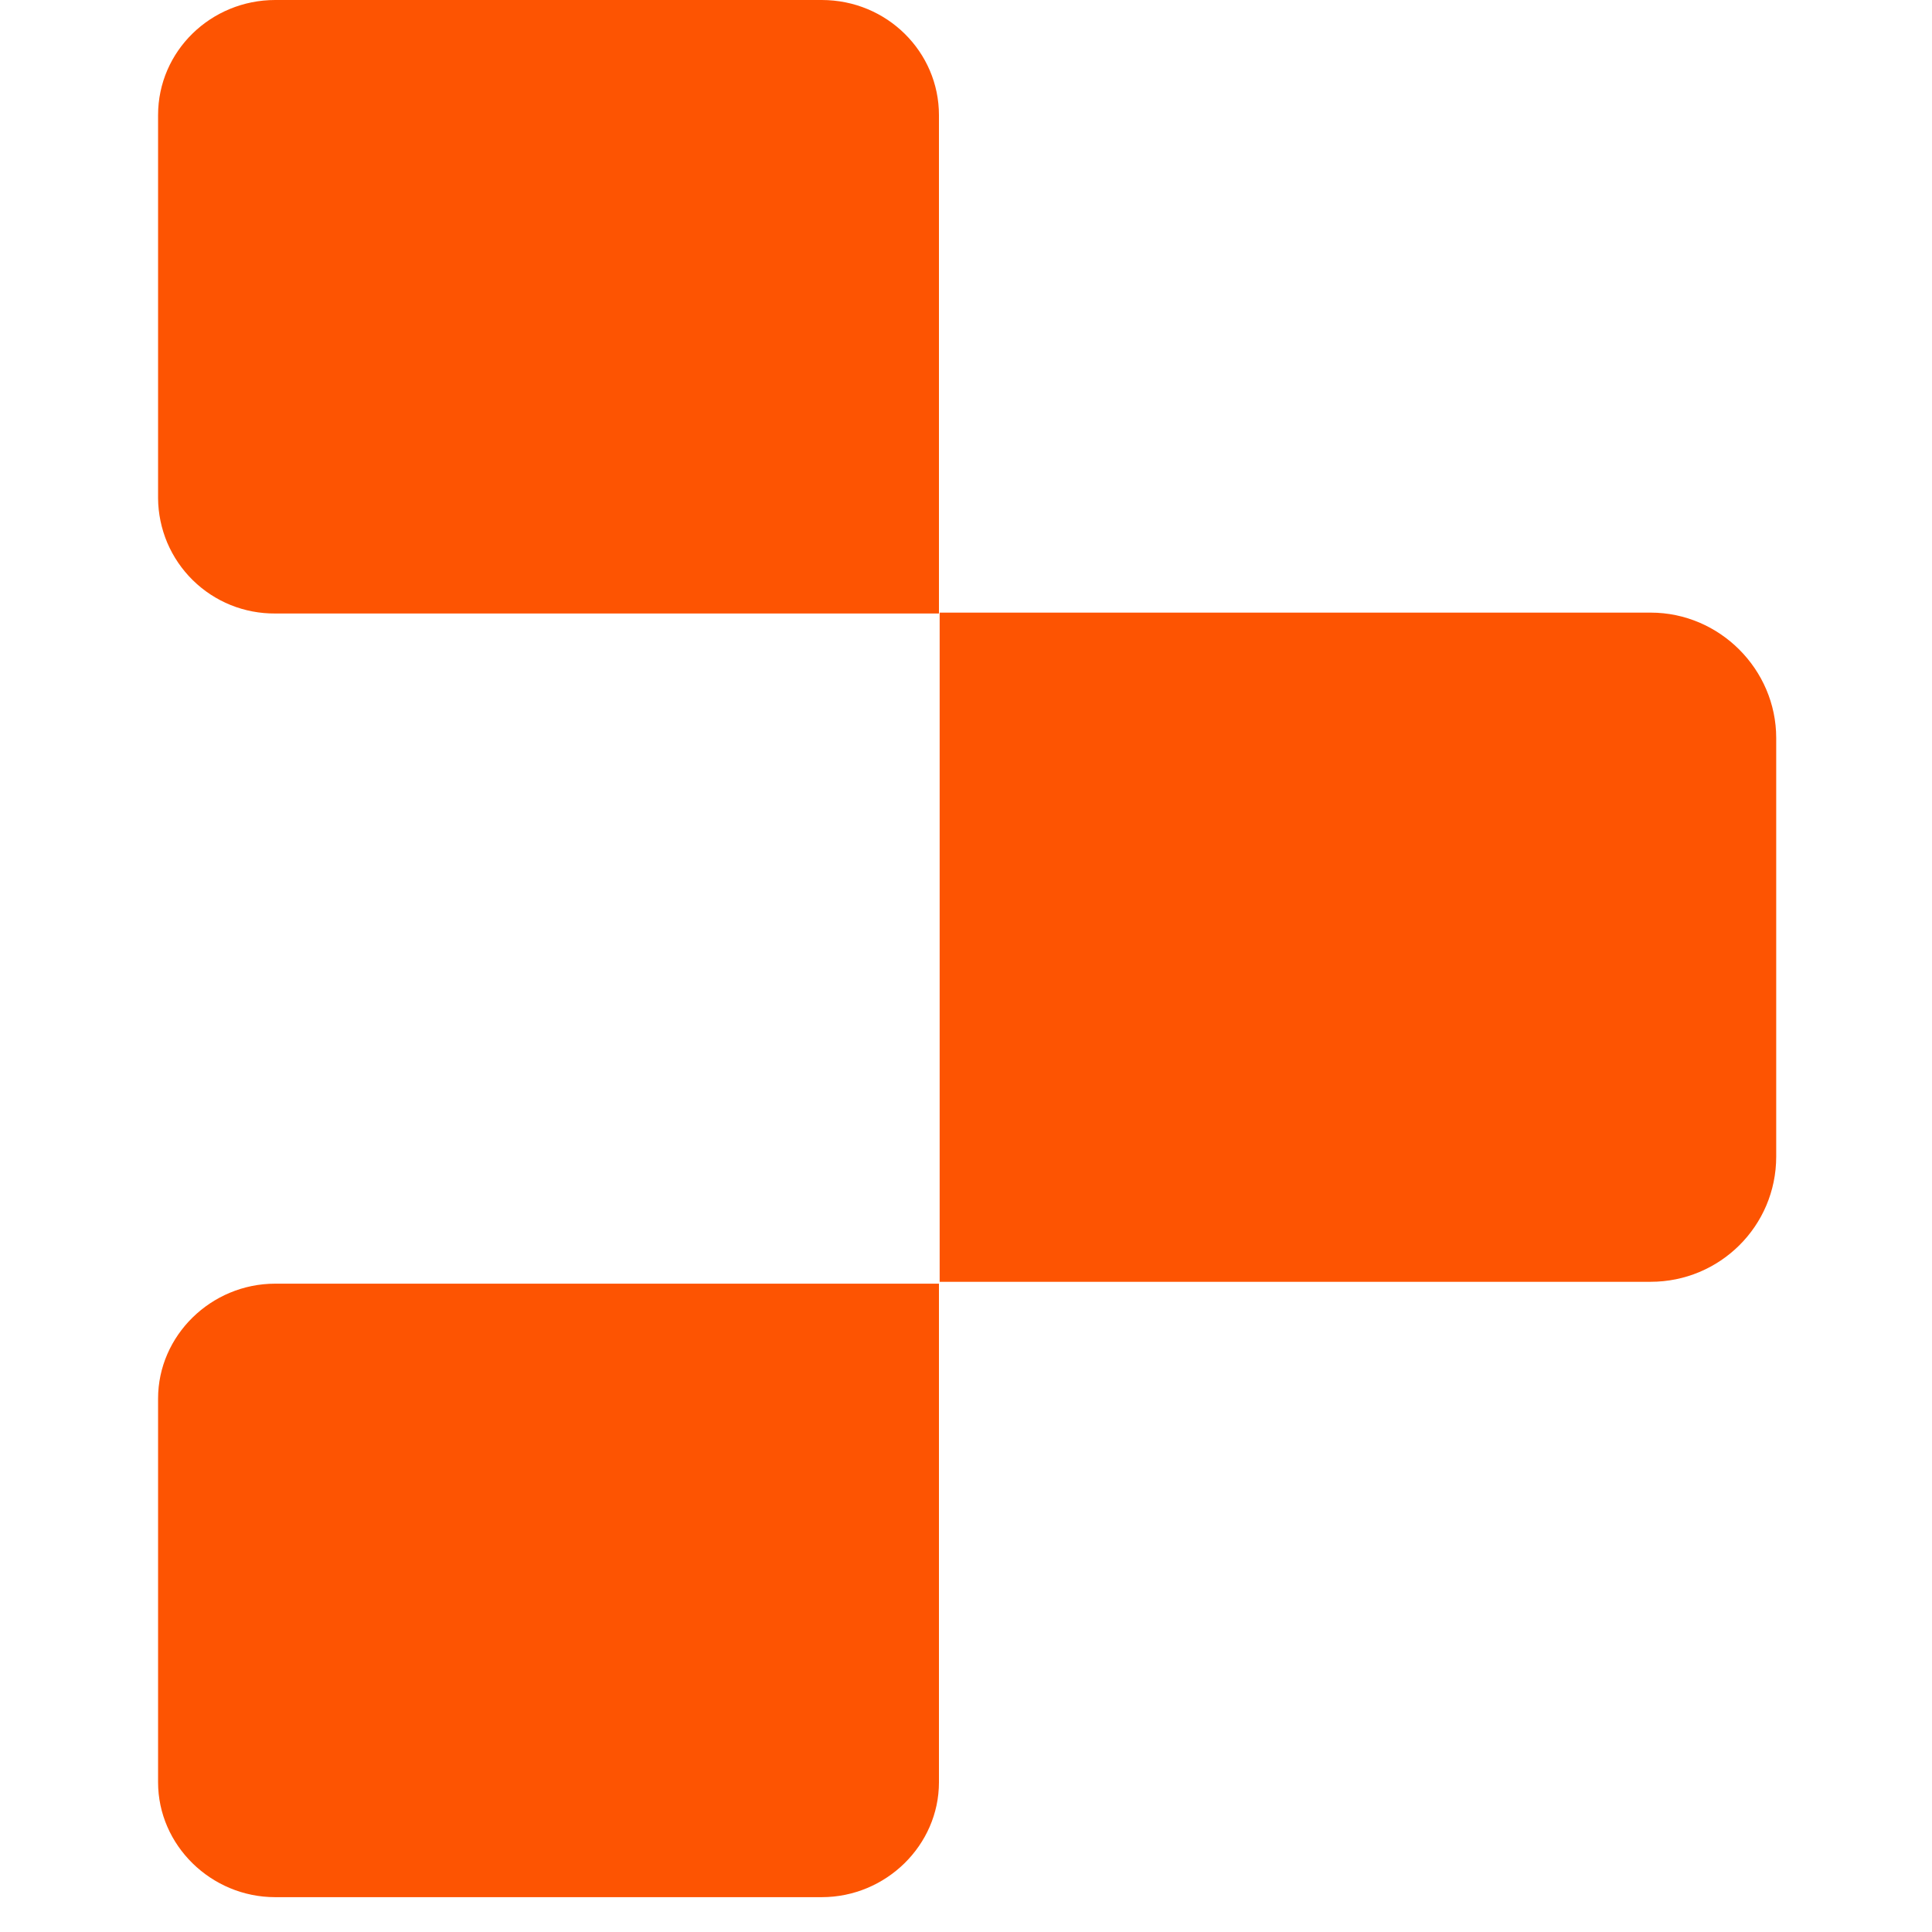 <svg width="33" height="33" viewBox="0 0 33 33" fill="none" xmlns="http://www.w3.org/2000/svg">
<g clip-path="url(#clip0_289_14056)">
<path d="M16.038 10.479H4.701C4.441 10.481 4.182 10.432 3.941 10.335C3.699 10.237 3.479 10.093 3.293 9.91C3.107 9.727 2.959 9.51 2.857 9.27C2.756 9.03 2.702 8.772 2.7 8.512V1.967C2.7 0.87 3.605 0 4.701 0H14.035C15.152 0 16.038 0.888 16.038 1.967V10.479ZM28.195 21.894H16.05V10.464H28.195C29.37 10.464 30.339 11.432 30.339 12.606V19.754C30.339 20.948 29.371 21.894 28.195 21.894ZM14.035 32.405H4.701C3.605 32.405 2.7 31.518 2.7 30.442V23.889C2.7 22.813 3.605 21.926 4.701 21.926H16.038V30.442C16.038 31.518 15.133 32.405 14.035 32.405Z" fill="#FD5402"/>
</g>
<defs>
<clipPath id="clip0_289_14056">
<rect width="32.405" height="32.405" fill="white"/>
</clipPath>
</defs>
</svg>
